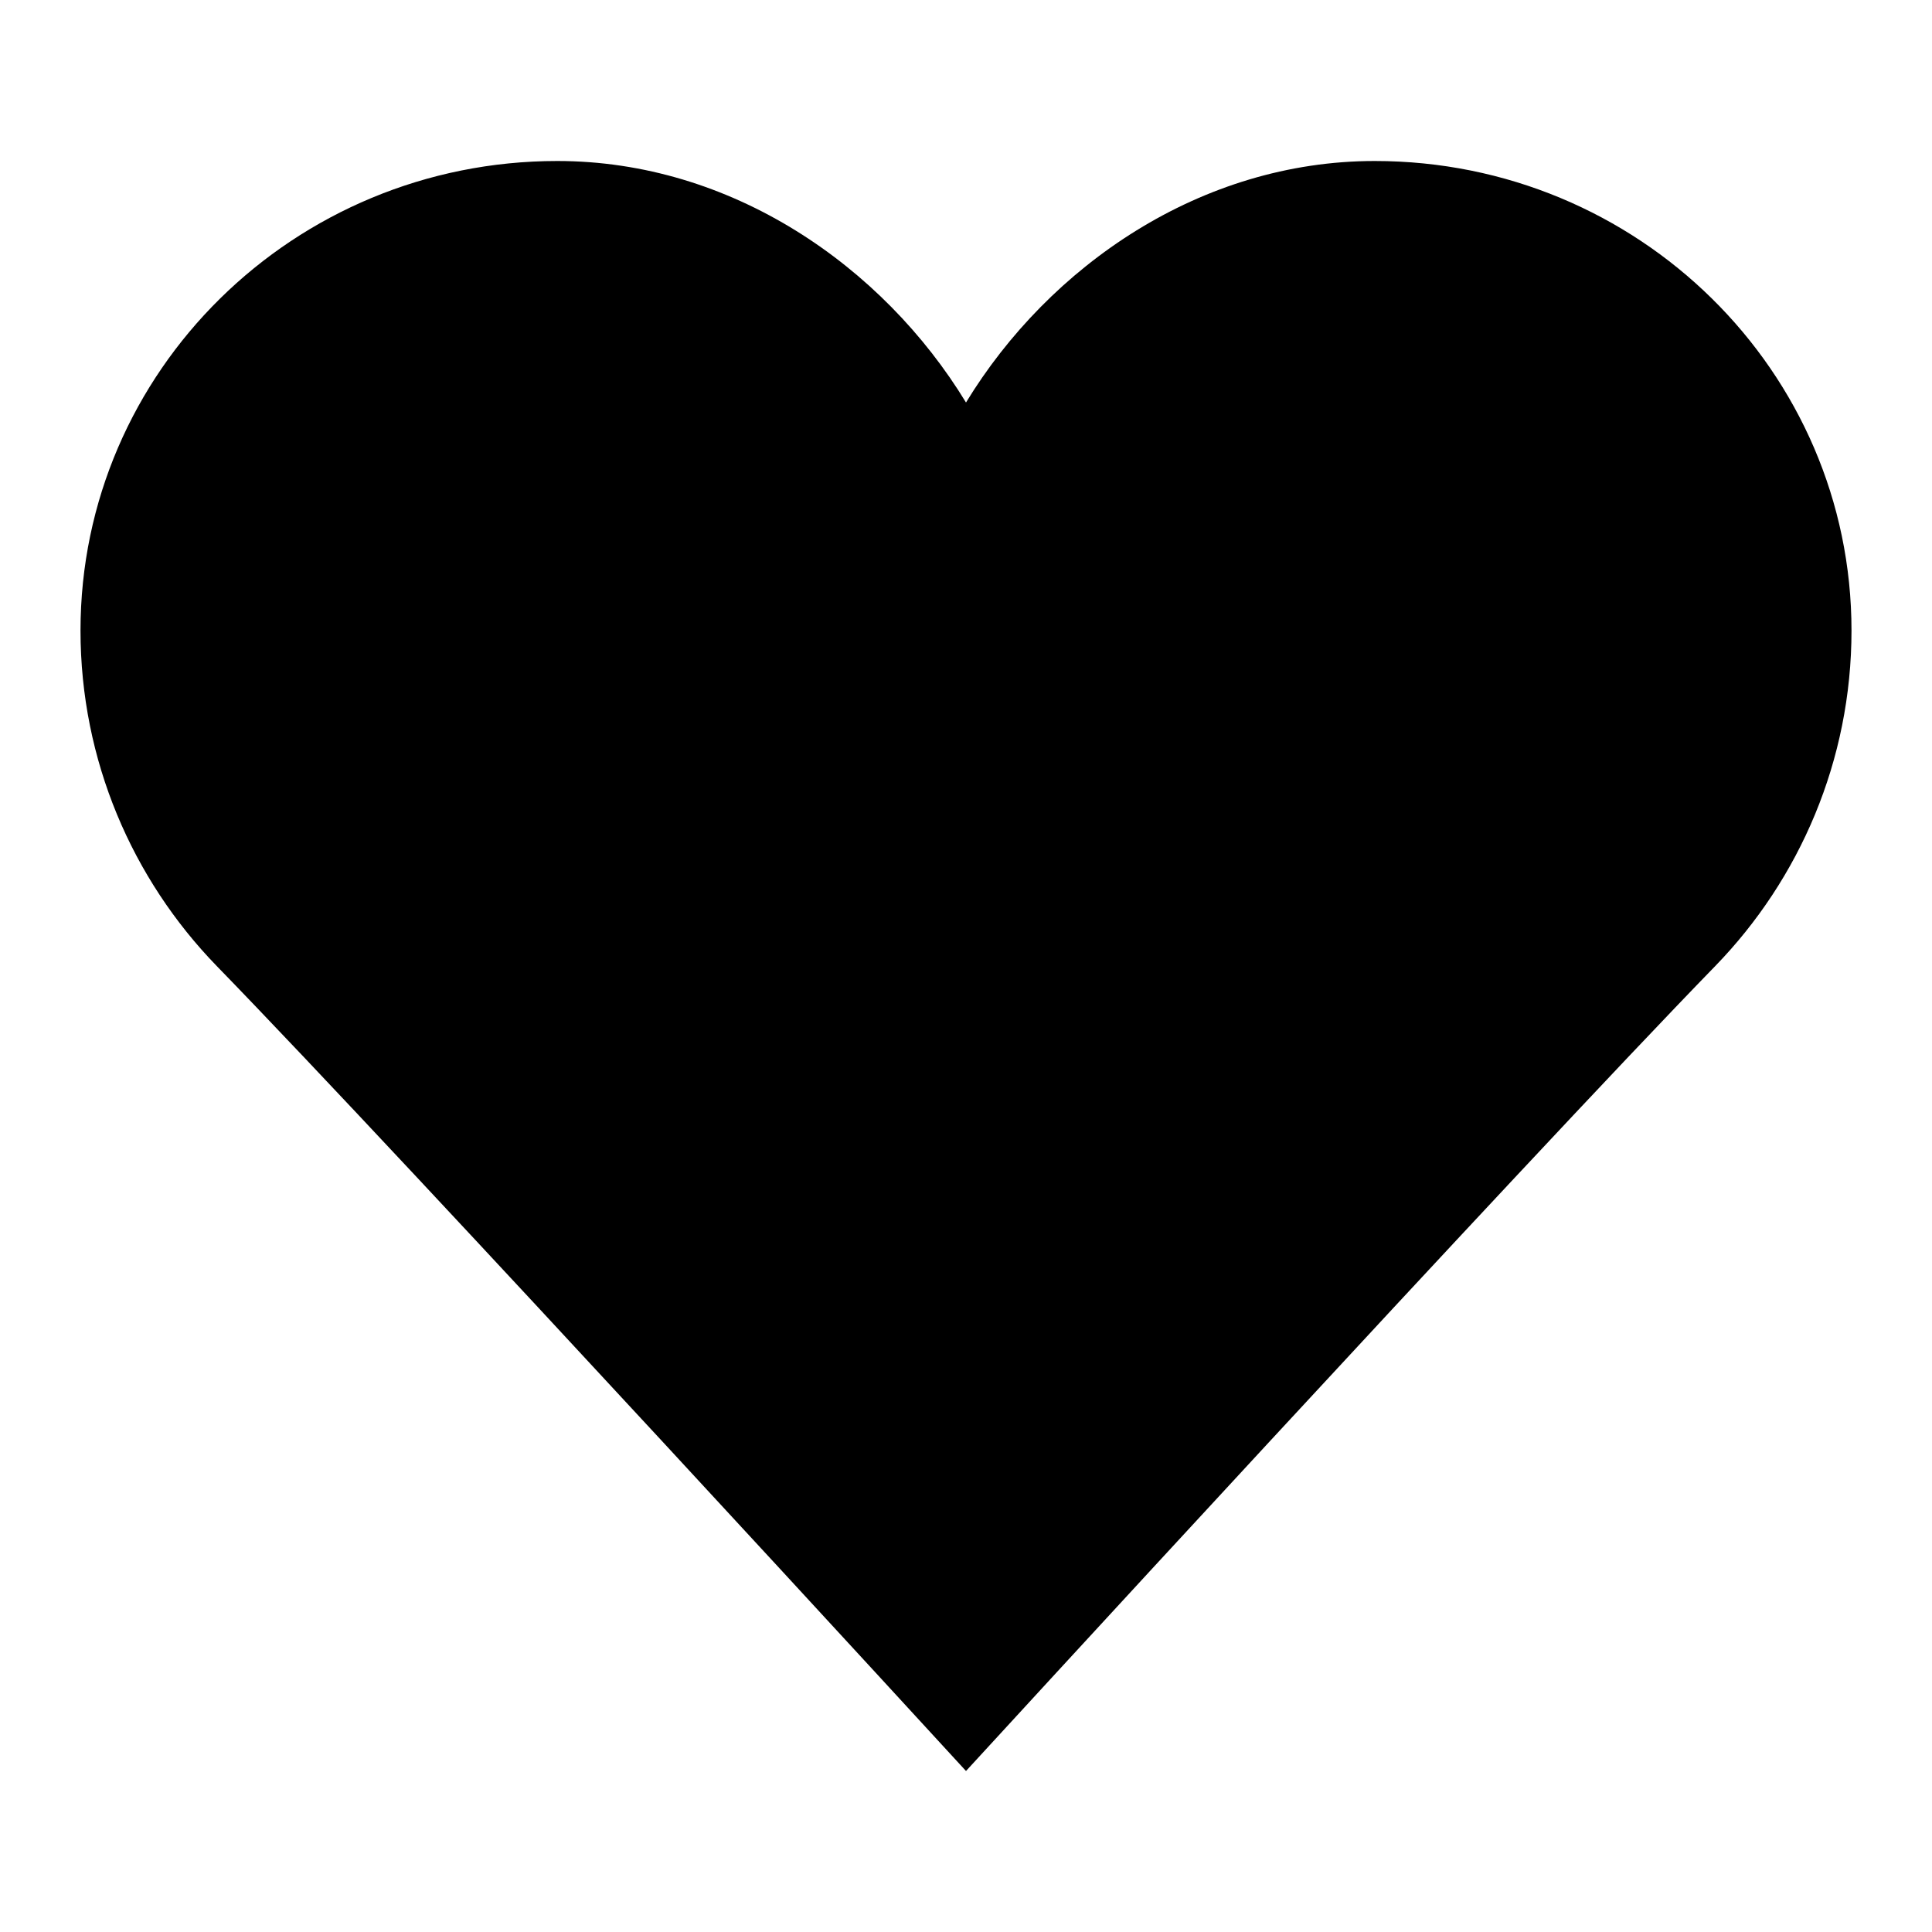 <svg xmlns="http://www.w3.org/2000/svg" viewBox="0 0 24 24" style="enable-background:new 0 0 24 24"><path d="M17.077,2C14.919,2,13.035,3.301,12,5c-1.035-1.699-2.919-3-5.077-3C3.651,2,1,4.611,1,7.833 C1,9.445,1.644,10.921,2.692,12C5.074,14.449,12,22,12,22s6.926-7.551,9.308-10C22.356,10.921,23,9.445,23,7.833 C23,4.611,20.349,2,17.077,2z"/></svg>